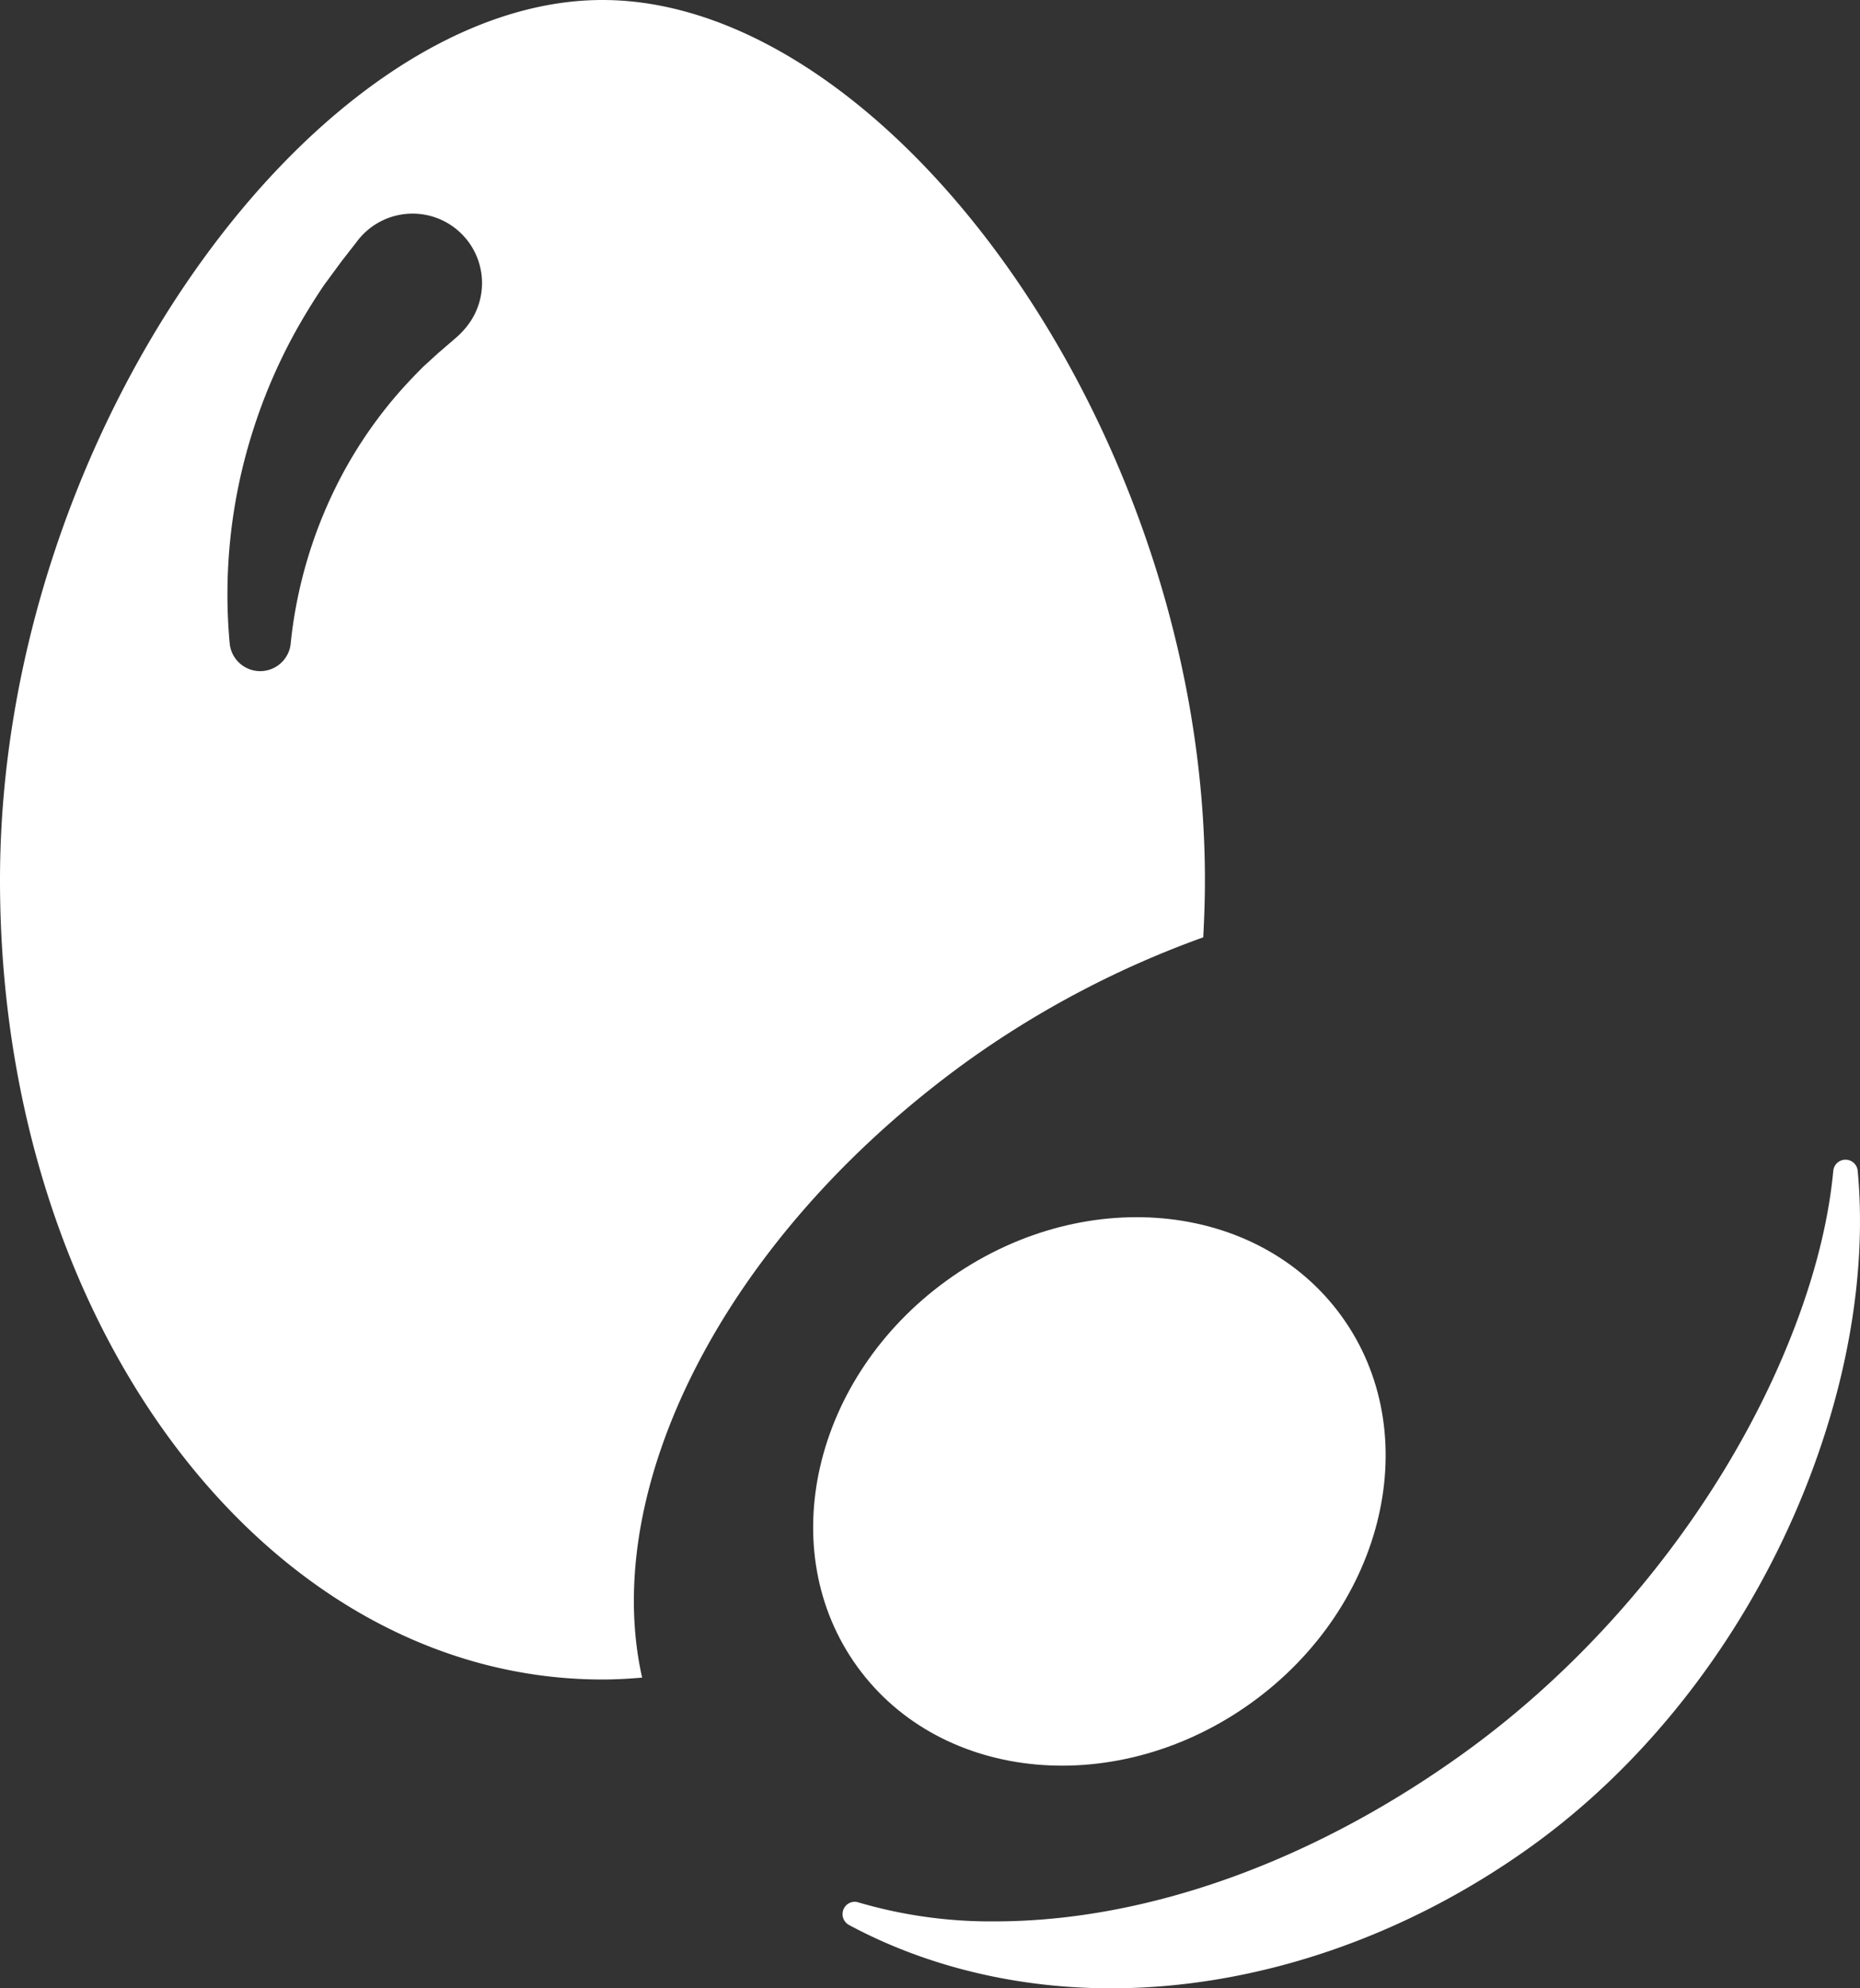 <svg xmlns="http://www.w3.org/2000/svg" viewBox="0 0 462.82 494.73"><rect x="0" y="0" width="462.82" height="494.73" fill="#333333" stroke="none"/><defs><style>.cls-1{fill:#fff;}</style></defs><g id="Laag_2" data-name="Laag 2"><g id="Ebene_1" data-name="Ebene 1"><path class="cls-1" d="M149.91,0C78.66,0,0,107.56,0,219s67.12,198.9,149.91,198.9c3.32,0,6.6-.19,9.87-.47-10.57-47,20.12-109.32,80.67-153.2a240.31,240.31,0,0,1,58.95-31c.25-4.71.42-9.44.42-14.23C299.82,107.56,221.16,0,149.91,0ZM116,81.42a20,20,0,0,1-2.33,2.44l-4.64,4-3.67,3.35c-2.54,2.52-5,5.14-7.34,7.9a110.42,110.42,0,0,0-12.37,18.06A114.13,114.13,0,0,0,72.33,160.1v.09a7.63,7.63,0,0,1-15.18-.09,134,134,0,0,1,5.62-52.41,136.15,136.15,0,0,1,10.65-25q3.33-6,7.21-11.75L85,65l3.79-4.87A17.28,17.28,0,1,1,116,81.42Z"/><path class="cls-1" d="M462.25,291.36a3.05,3.05,0,0,0-6.08,0c-1.31,13.88-5.36,29-12,44.86-16.07,38.38-45,74.69-79.42,99.62-37.6,27.24-79.24,42.25-117.25,42.25a116.87,116.87,0,0,1-33.91-4.73,3,3,0,0,0-3.71,1.75,3.08,3.08,0,0,0,1.37,3.87c19.16,10.3,41.7,15.76,65.19,15.76,36,0,73.34-12.68,105.12-35.7,34.41-24.92,61.38-64,74-107.09C461.7,331,464,310.05,462.25,291.36Z"/><path class="cls-1" d="M311.57,423.56c-33.27,24.1-77.26,20.15-98.24-8.83s-11.05-72,22.22-96.09,77.24-20.15,98.24,8.82S344.82,399.45,311.57,423.56Z"/></g></g></svg>